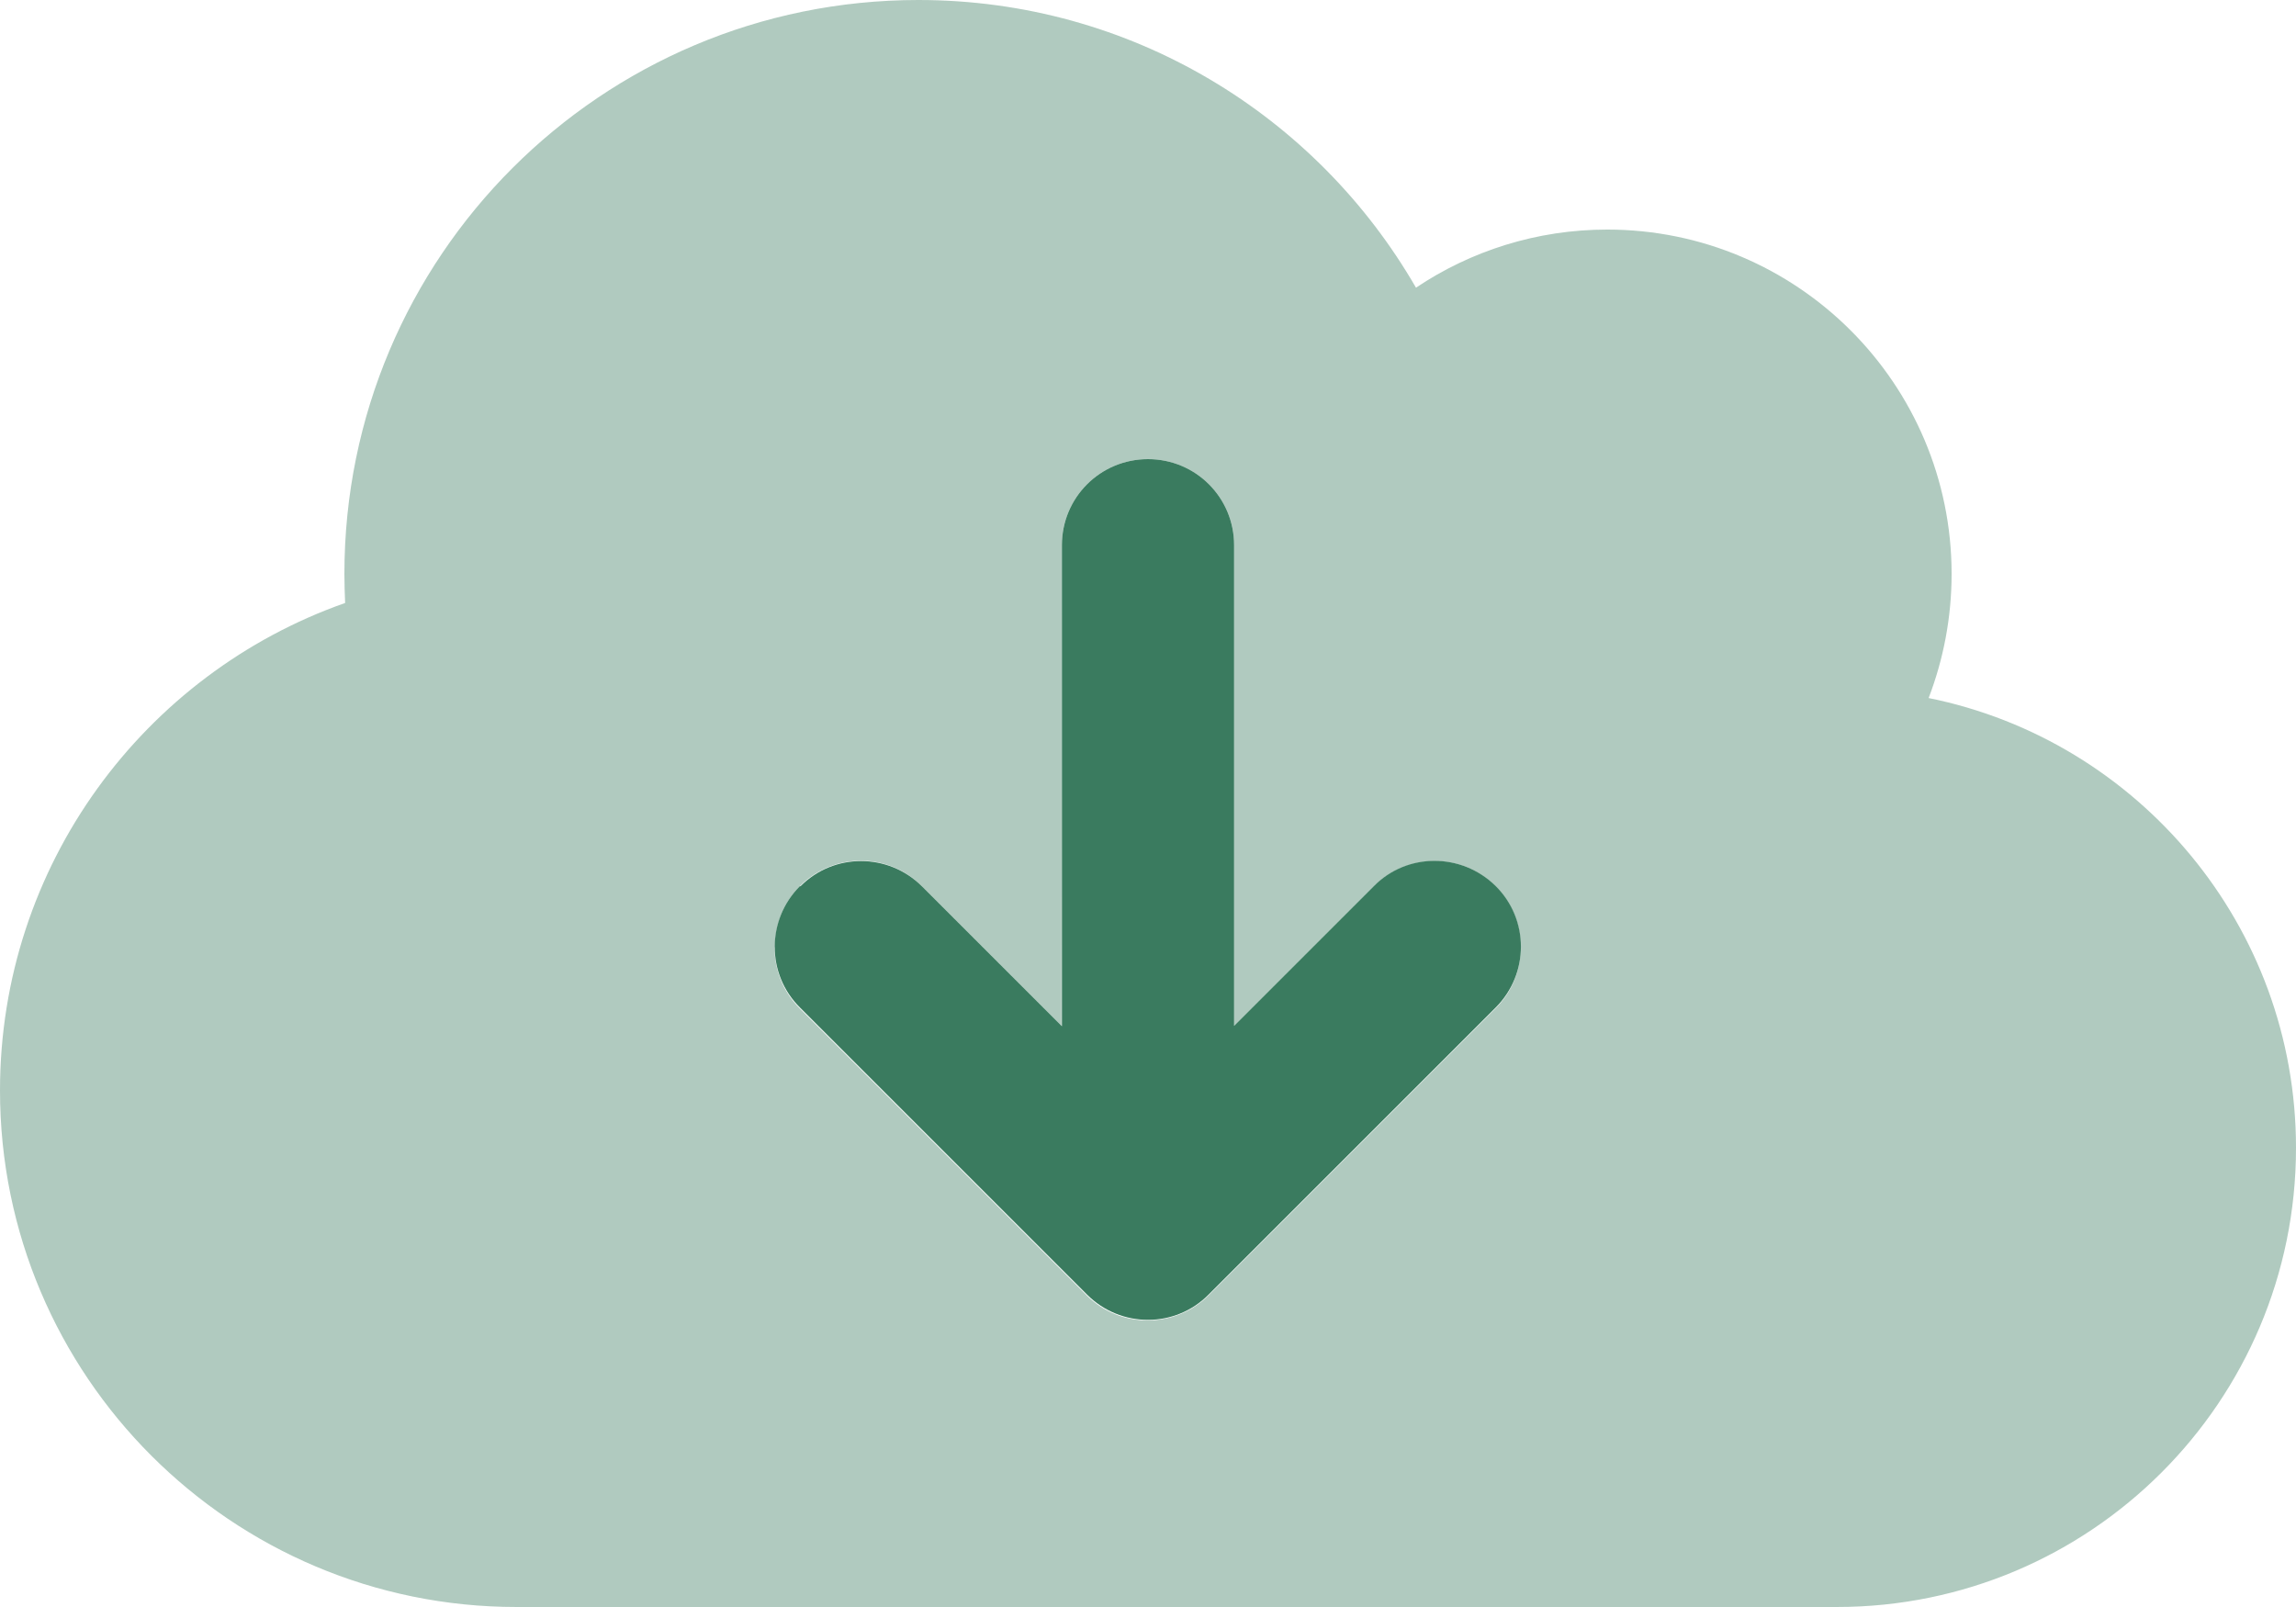 <?xml version="1.0" encoding="UTF-8" standalone="no"?>
<svg xmlns="http://www.w3.org/2000/svg" xmlns:svg="http://www.w3.org/2000/svg" viewBox="0 0 214.286 150" version="1.1" id="svg2" width="214.286" height="150">
  <defs id="defs2"></defs>
  <path class="fa-secondary" opacity="0.4" fill="#3a7b5f" d="M 0,101.786 C 0,128.404 21.596,150 48.214,150 H 171.429 c 23.672,0 42.857,-19.185 42.857,-42.857 0,-20.725 -14.732,-38.036 -34.286,-41.987 1.373,-3.583 2.143,-7.5 2.143,-11.585 0,-17.746 -14.397,-32.143 -32.143,-32.143 -6.596,0 -12.757,2.009 -17.846,5.424 C 122.879,10.781 105.569,0 85.714,0 56.116,0 32.143,23.973 32.143,53.571 c 0,0.904 0.033,1.808 0.067,2.712 C 13.46,62.879 0,80.759 0,101.786 Z M 72.321,88.393 c 0,-2.042 0.77,-4.118 2.344,-5.692 3.147,-3.147 8.237,-3.147 11.35,0 l 13.058,13.058 0.033,-44.866 c 0,-4.453 3.583,-8.036 8.036,-8.036 4.453,0 8.036,3.583 8.036,8.036 v 44.9 l 13.058,-13.058 c 3.147,-3.147 8.237,-3.147 11.35,0 1.574,1.574 2.344,3.616 2.344,5.692 0,2.076 -0.77,4.118 -2.344,5.692 l -26.786,26.786 c -1.574,1.574 -3.616,2.344 -5.692,2.344 -2.076,0 -4.118,-0.77 -5.692,-2.344 L 74.632,94.118 c -1.574,-1.574 -2.344,-3.616 -2.344,-5.692 z" id="path1" style="stroke-width:0.335"></path>
  <path class="fa-primary" fill="#3a7b5f" d="m 74.665,82.701 c -3.147,3.147 -3.147,8.237 0,11.35 l 26.786,26.786 c 3.147,3.147 8.237,3.147 11.35,0 l 26.786,-26.786 c 3.147,-3.147 3.147,-8.237 0,-11.35 -3.147,-3.114 -8.237,-3.147 -11.35,0 L 115.179,95.759 V 50.893 c 0,-4.453 -3.583,-8.036 -8.036,-8.036 -4.453,0 -8.036,3.583 -8.036,8.036 V 95.792 L 86.049,82.734 c -3.147,-3.147 -8.237,-3.147 -11.35,0 z" id="path2" style="stroke-width:0.335"></path>
</svg>
